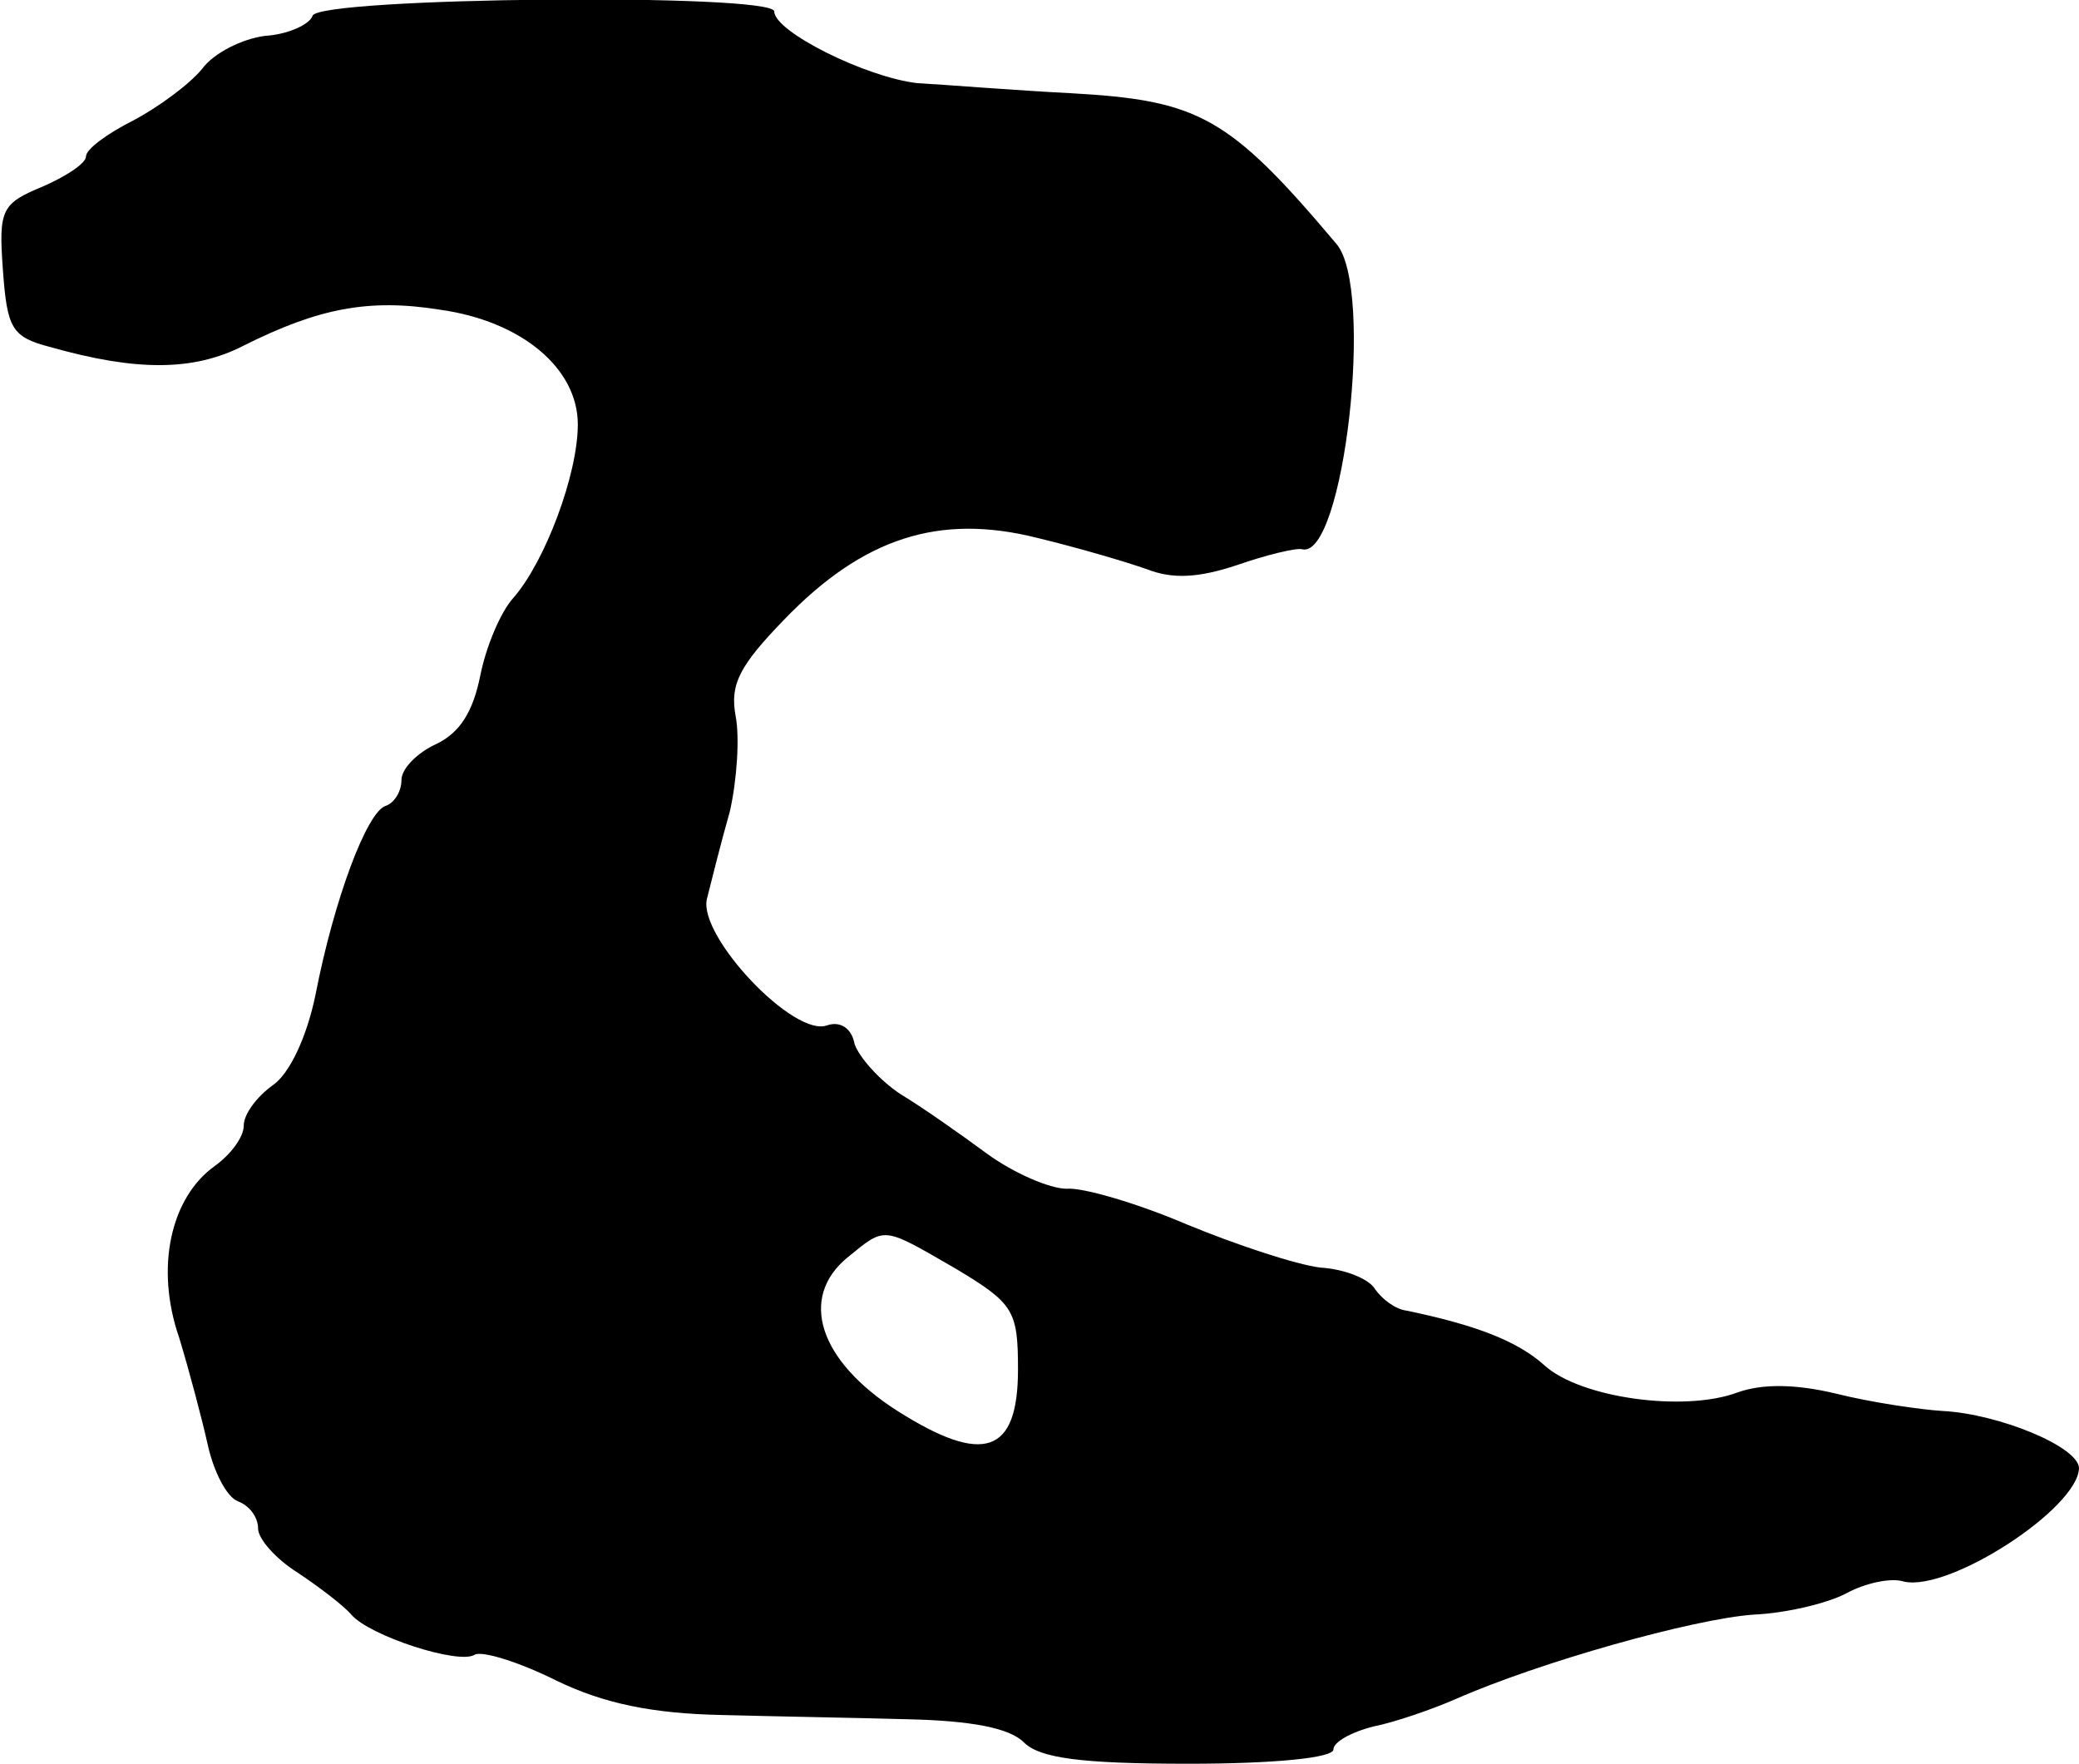 <?xml version="1.0" standalone="no"?>
<!DOCTYPE svg PUBLIC "-//W3C//DTD SVG 20010904//EN"
 "http://www.w3.org/TR/2001/REC-SVG-20010904/DTD/svg10.dtd">
<svg version="1.0" xmlns="http://www.w3.org/2000/svg"
 width="145pt" height="123pt" viewBox="0 0 145 123"
 preserveAspectRatio="xMidYMid meet">
<g transform="translate(0,123) scale(0.1,-0.1)"
fill="#000000" stroke="none">
<path d="M218 1219 c-2 -6 -17 -13 -33 -14 -16 -2 -36 -12 -44 -23 -9 -11 -31
-27 -48 -36 -18 -9 -33 -20 -33 -25 0 -5 -14 -14 -30 -21 -29 -12 -31 -16 -28
-58 3 -41 6 -47 33 -54 60 -17 100 -17 135 1 52 26 87 33 137 25 57 -8 96 -41
96 -80 0 -35 -23 -96 -45 -121 -9 -10 -19 -34 -23 -54 -5 -25 -14 -40 -31 -48
-13 -6 -24 -17 -24 -25 0 -8 -5 -16 -11 -18 -13 -4 -36 -65 -49 -132 -6 -29
-18 -55 -30 -63 -11 -8 -20 -20 -20 -28 0 -8 -9 -20 -20 -28 -31 -22 -42 -71
-25 -120 7 -23 16 -57 20 -75 4 -18 13 -36 21 -39 8 -3 14 -11 14 -19 0 -7 12
-21 28 -31 15 -10 32 -23 37 -29 13 -15 75 -35 86 -28 5 3 31 -5 57 -18 33
-16 67 -23 115 -24 37 -1 96 -2 131 -3 43 -1 70 -6 80 -16 11 -11 39 -15 115
-15 59 0 101 4 101 10 0 5 12 12 28 16 15 3 41 12 57 19 59 26 166 56 208 59
23 1 52 8 65 15 13 7 31 11 40 8 32 -7 121 51 122 79 0 15 -56 38 -95 40 -16
1 -50 6 -74 12 -29 7 -52 7 -69 1 -37 -14 -110 -4 -135 19 -19 17 -48 28 -96
38 -8 1 -17 8 -22 15 -4 7 -21 14 -38 15 -17 2 -59 16 -93 30 -35 15 -73 26
-84 25 -12 0 -37 11 -55 24 -19 14 -46 33 -61 42 -15 10 -29 26 -32 35 -2 11
-10 16 -19 13 -23 -9 -90 62 -84 88 3 12 10 40 16 61 5 22 7 52 4 67 -4 22 3
35 34 67 55 57 108 74 176 57 29 -7 63 -17 77 -22 18 -7 36 -6 63 3 20 7 41
12 45 11 29 -8 51 182 24 213 -75 89 -96 100 -185 105 -40 2 -88 6 -107 7 -36
4 -100 36 -100 50 0 13 -318 10 -322 -3z m449 -874 c40 -24 43 -29 43 -70 0
-59 -24 -67 -84 -29 -55 35 -69 79 -35 107 27 22 24 22 76 -8z"/>
</g>
</svg>
